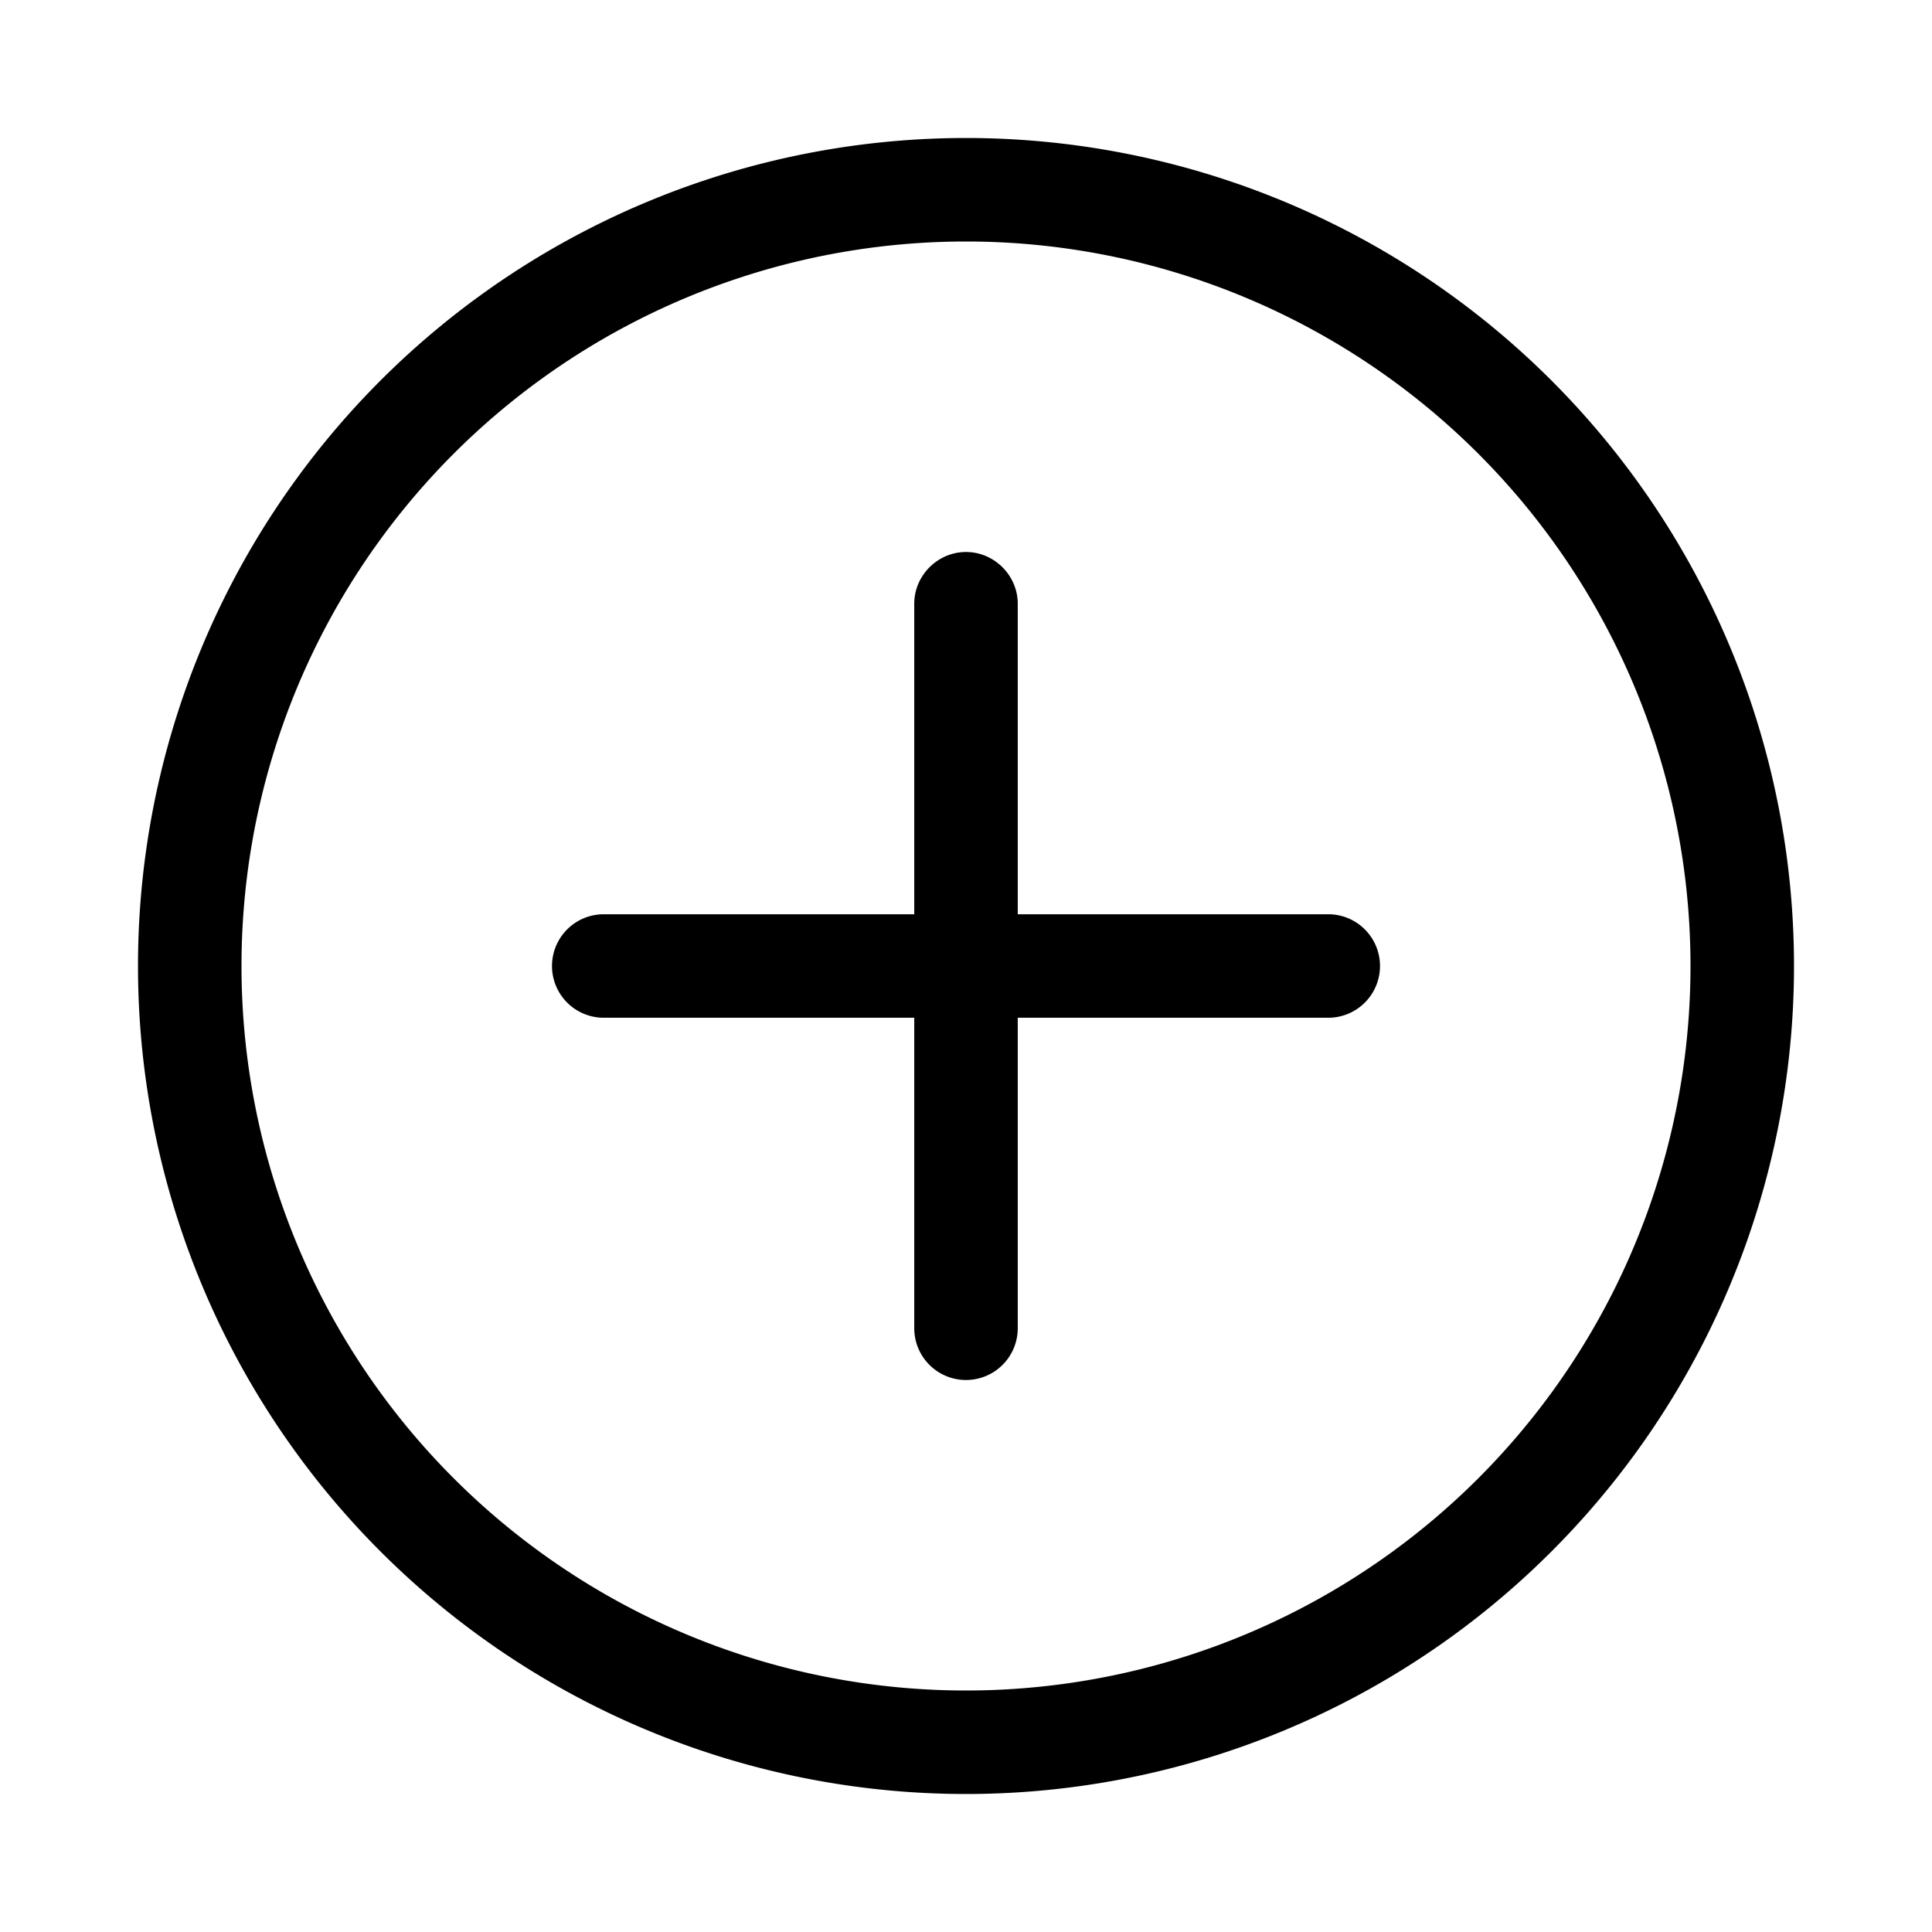 <svg width="28" height="28" viewBox="0 0 28 28" xmlns="http://www.w3.org/2000/svg"><path d="M14 2a12 12 0 1 1 0 24 12 12 0 0 1 0-24Zm0 1.5a10.5 10.5 0 1 0 0 21 10.5 10.5 0 0 0 0-21ZM14 8c.41 0 .75.34.75.75v4.5h4.5a.75.75 0 0 1 0 1.5h-4.5v4.5a.75.75 0 0 1-1.5 0v-4.5h-4.5a.75.75 0 0 1 0-1.5h4.5v-4.5c0-.41.34-.75.75-.75Z"/></svg>